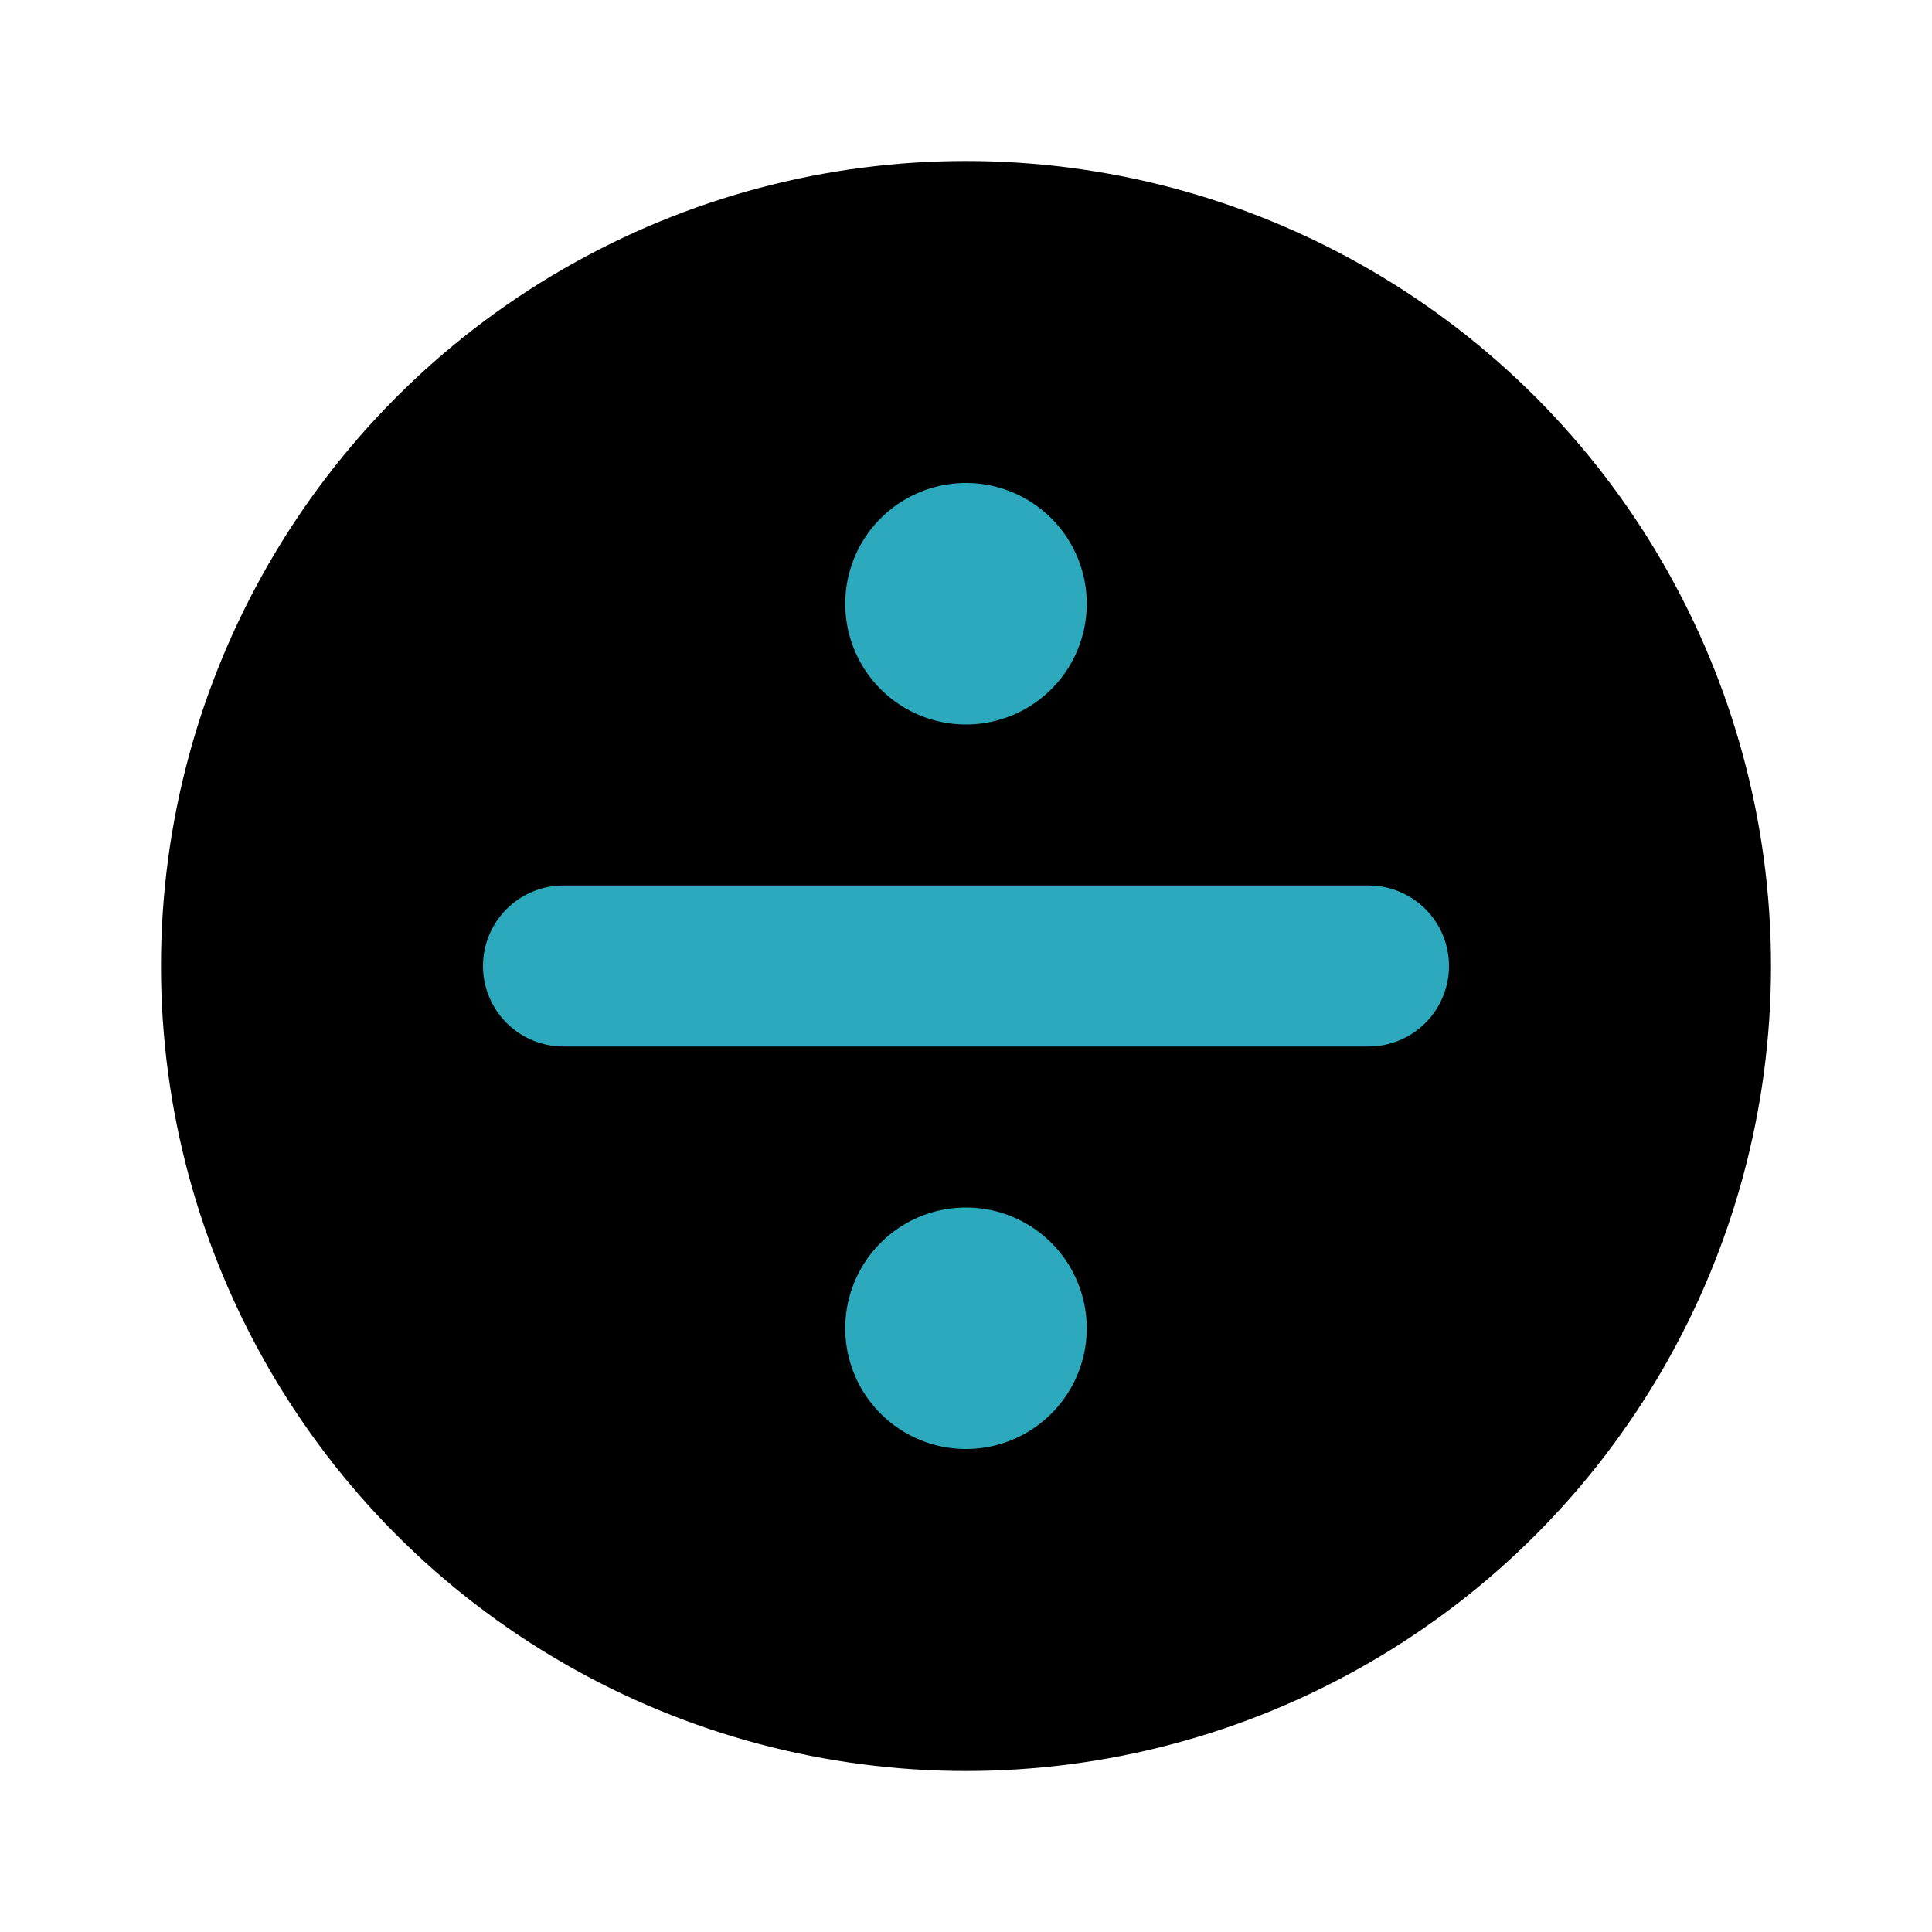 <?xml version="1.0" encoding="utf-8"?>
<svg fill="#000000" width="800px" height="800px" viewBox="0 0 24 24" id="divide-circle" data-name="Flat Color" xmlns="http://www.w3.org/2000/svg" class="icon flat-color"><circle id="primary" cx="12" cy="12" r="10" style="fill: rgb(0, 0, 0);"></circle><path id="secondary" d="M13.5,7.5A1.5,1.5,0,1,1,12,6,1.5,1.5,0,0,1,13.5,7.5ZM12,15a1.5,1.5,0,1,0,1.5,1.5A1.5,1.5,0,0,0,12,15Zm6-3a1,1,0,0,0-1-1H7a1,1,0,0,0,0,2H17A1,1,0,0,0,18,12Z" style="fill: rgb(44, 169, 188);"></path></svg>